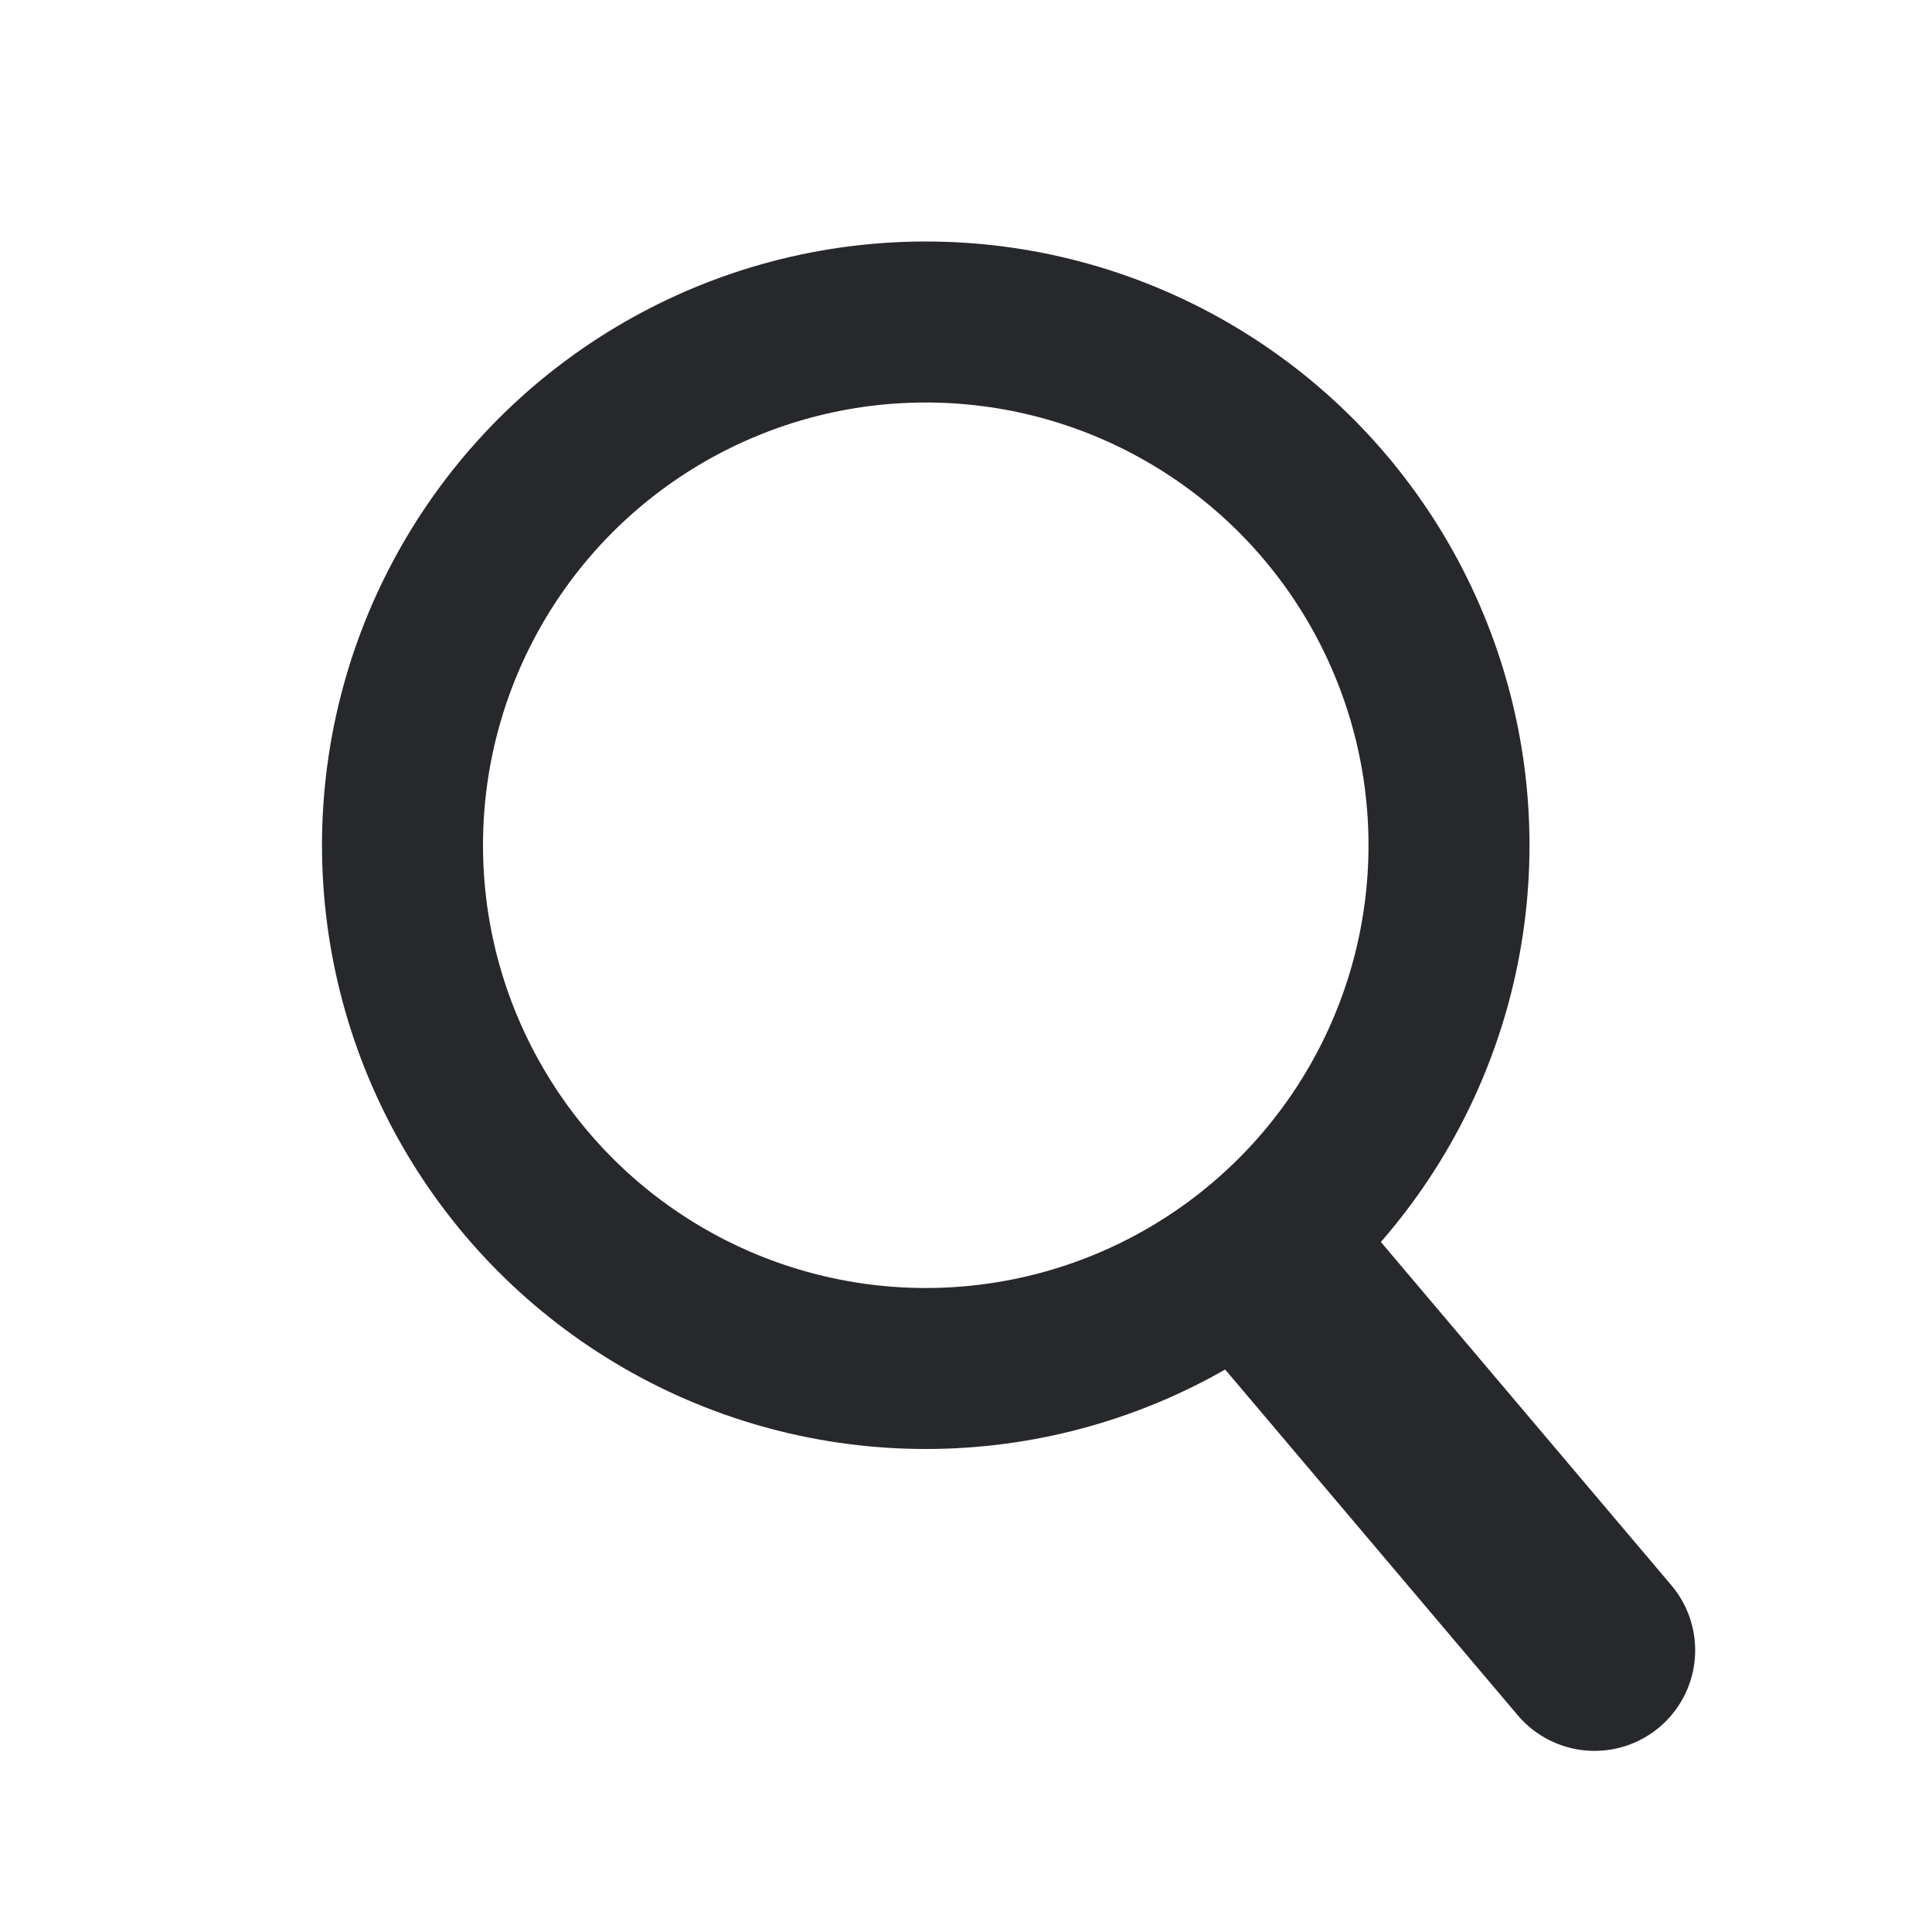 <svg width="24" height="24" viewBox="0 0 24 24" fill="none" xmlns="http://www.w3.org/2000/svg">
<circle cx="11.5" cy="10.5" r="6.5" stroke="#26282C" stroke-width="2"/>
<path d="M16 16L19.808 20.5" stroke="#26282C" stroke-width="2.5" stroke-linecap="round"/>
</svg>

